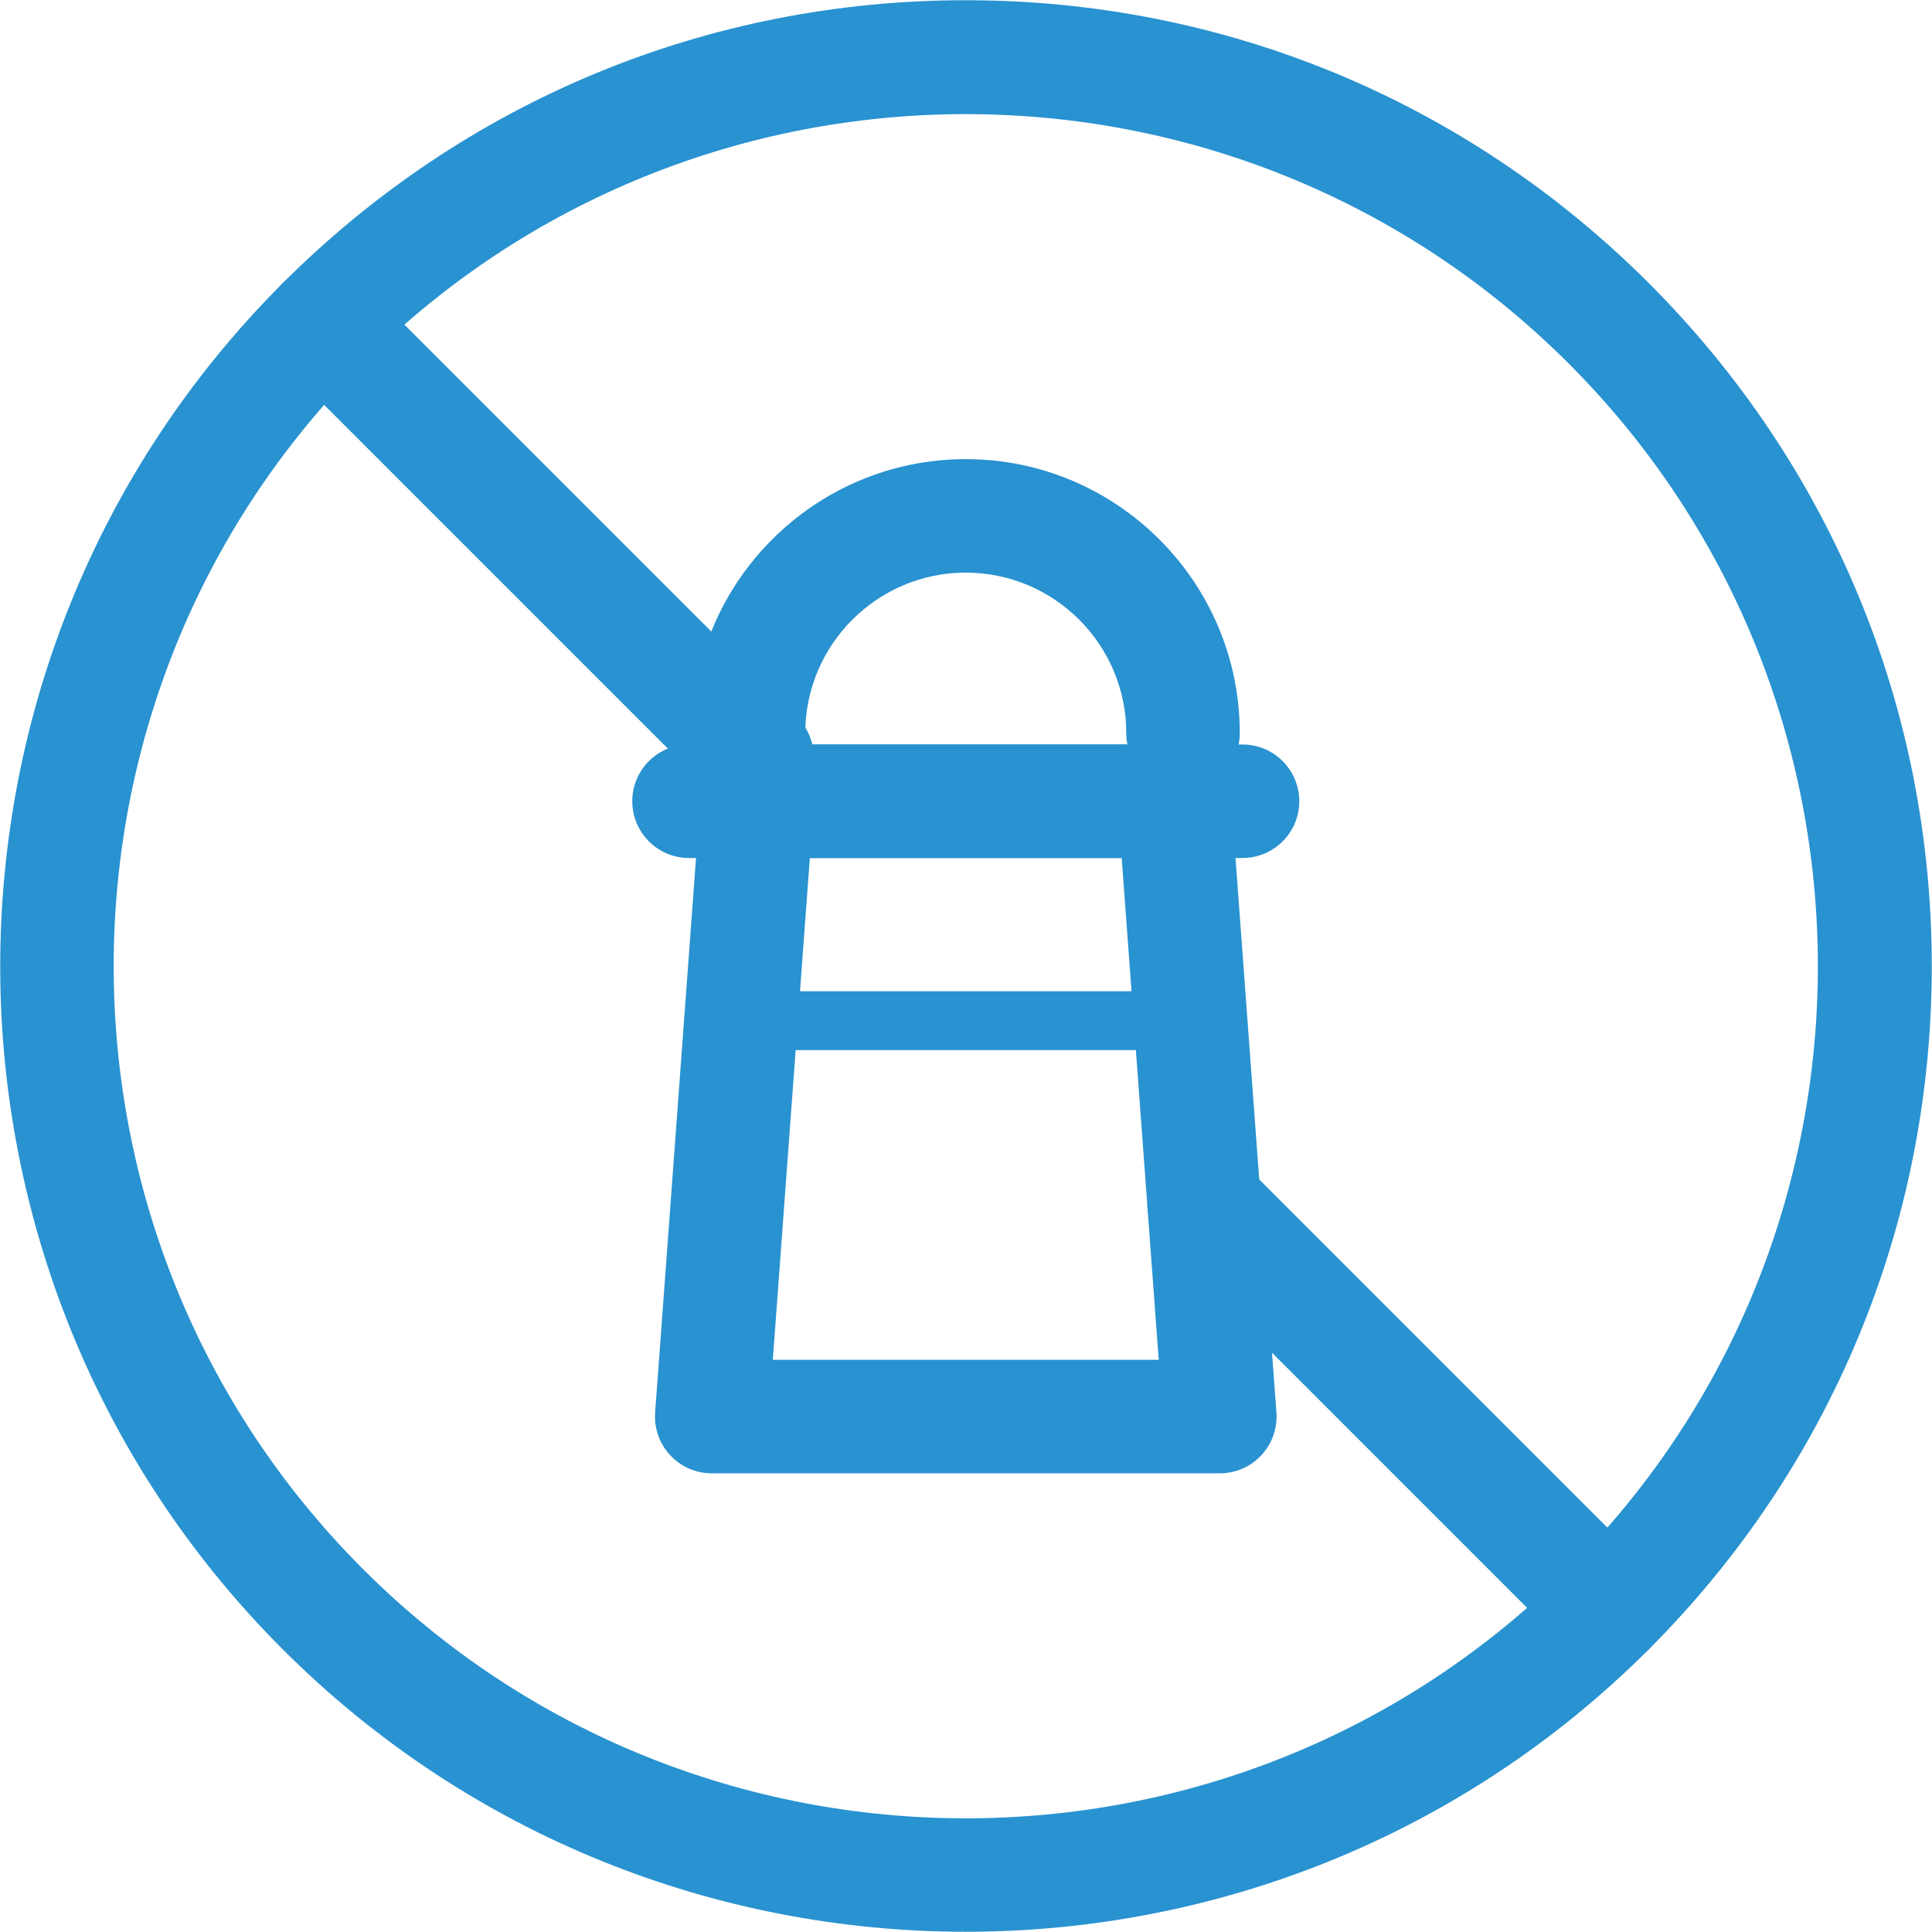 <?xml version="1.0" encoding="utf-8"?>
<svg xmlns="http://www.w3.org/2000/svg" id="Layer_1" data-name="Layer 1" version="1.1" viewBox="0 0 1000 1000">
  <path d="M499.879,999.884c-128.035,0-256.075-48.736-353.553-146.209-194.946-194.951-194.946-512.159,0-707.11C240.767,52.128,366.324.116,499.884.116s259.112,52.012,353.553,146.447c94.436,94.441,146.447,220.003,146.447,353.553s-52.012,259.117-146.447,353.558c-97.478,97.473-225.518,146.209-353.558,146.209ZM499.884,59.07c-112.997,0-225.993,43.014-312.016,129.036-172.039,172.044-172.039,451.982,0,624.026,172.044,172.044,451.982,172.039,624.026,0,172.044-172.044,172.044-451.982,0-624.026-86.022-86.022-199.019-129.036-312.011-129.036Z" fill="#2992d0" stroke-width="0"/>
  <g>
    <path d="M631.377,762.588h-262.987c-8.166,0-15.965-3.399-21.519-9.38-5.559-5.986-8.374-14.012-7.774-22.153l23.496-318.492c1.13-15.34,13.908-27.212,29.293-27.212h215.989c15.385,0,28.164,11.867,29.293,27.212l23.501,318.492c.6,8.141-2.215,16.168-7.774,22.153-5.554,5.981-13.353,9.38-21.519,9.38ZM400.007,703.843h199.747l-19.166-259.746h-161.416l-19.166,259.746Z" fill="#2992d0" stroke-width="0"/>
    <path d="M643.125,444.096h-286.483c-16.222,0-29.373-13.15-29.373-29.373s13.15-29.373,29.373-29.373h286.483c16.222,0,29.373,13.15,29.373,29.373s-13.15,29.373-29.373,29.373Z" fill="#2992d0" stroke-width="0"/>
    <path d="M612.335,408.847c-16.222,0-29.373-13.15-29.373-29.373,0-45.808-37.271-83.079-83.079-83.079s-83.079,37.271-83.079,83.079c0,16.222-13.15,29.373-29.373,29.373s-29.373-13.15-29.373-29.373c0-78.203,63.621-141.824,141.824-141.824s141.824,63.621,141.824,141.824c0,16.222-13.15,29.373-29.373,29.373Z" fill="#2992d0" stroke-width="0"/>
    <path d="M615.16,543.512h-231.652c-8.408,0-15.221-6.813-15.221-15.221s6.813-15.221,15.221-15.221h231.652c8.408,0,15.221,6.813,15.221,15.221s-6.813,15.221-15.221,15.221Z" fill="#2992d0" stroke-width="0"/>
  </g>
  <path d="M832.665,862.276c-7.517,0-15.033-2.869-20.771-8.602l-209.385-209.385c-11.471-11.471-11.471-30.071,0-41.542,11.476-11.466,30.066-11.466,41.542,0l209.385,209.385c11.471,11.471,11.471,30.071,0,41.542-5.738,5.733-13.254,8.602-20.771,8.602Z" fill="#2992d0" stroke-width="0"/>
  <path d="M391.886,421.497c-7.517,0-15.033-2.869-20.771-8.602l-224.789-224.789c-11.471-11.471-11.471-30.071,0-41.542,11.476-11.466,30.066-11.466,41.542,0l224.789,224.789c11.471,11.471,11.471,30.071,0,41.542-5.738,5.733-13.254,8.602-20.771,8.602Z" fill="#2992d0" stroke-width="0"/>
</svg>